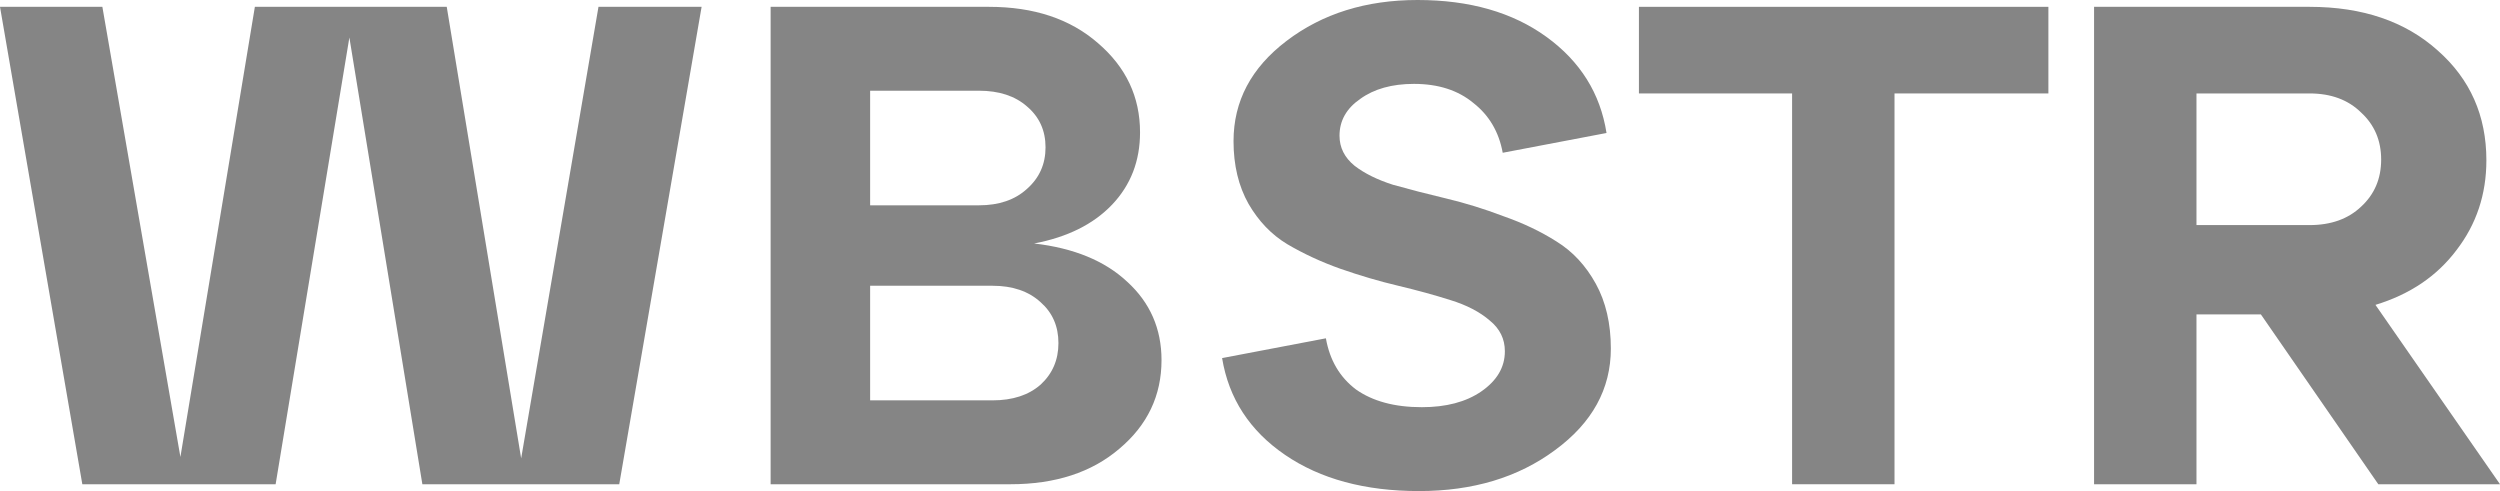 <?xml version="1.0" encoding="UTF-8"?> <svg xmlns="http://www.w3.org/2000/svg" width="56" height="11" viewBox="0 0 56 11" fill="none"><path d="M11.674 10.267L13.406 0.153H15.716L13.871 10.847H9.461L7.826 0.84L6.174 10.847H1.844L0 0.153H2.293L4.041 10.236L5.709 0.153H10.007L11.674 10.267Z" fill="#858585"></path><path d="M23.164 5.454C24.051 5.556 24.746 5.841 25.248 6.31C25.762 6.778 26.018 7.364 26.018 8.067C26.018 8.861 25.703 9.523 25.072 10.053C24.452 10.582 23.639 10.847 22.634 10.847H17.262V0.153H22.153C23.158 0.153 23.971 0.423 24.591 0.963C25.222 1.502 25.537 2.169 25.537 2.964C25.537 3.606 25.328 4.145 24.912 4.583C24.495 5.021 23.912 5.312 23.164 5.454ZM21.929 2.032H19.491V4.599H21.929C22.378 4.599 22.736 4.476 23.003 4.232C23.281 3.987 23.42 3.677 23.42 3.3C23.42 2.923 23.281 2.618 23.003 2.383C22.736 2.149 22.378 2.032 21.929 2.032ZM19.491 8.968H22.233C22.683 8.968 23.041 8.851 23.308 8.617C23.575 8.372 23.709 8.062 23.709 7.685C23.709 7.308 23.575 7.002 23.308 6.768C23.041 6.524 22.683 6.401 22.233 6.401H19.491V8.968Z" fill="#858585"></path><path d="M27.375 8.021L29.7 7.578C29.786 8.067 30.01 8.449 30.374 8.724C30.748 8.988 31.239 9.121 31.849 9.121C32.394 9.121 32.838 9.004 33.18 8.769C33.533 8.525 33.709 8.225 33.709 7.868C33.709 7.593 33.597 7.364 33.372 7.181C33.148 6.987 32.854 6.834 32.49 6.722C32.138 6.61 31.747 6.503 31.32 6.401C30.892 6.3 30.459 6.172 30.021 6.019C29.593 5.867 29.198 5.683 28.834 5.469C28.481 5.256 28.193 4.955 27.968 4.568C27.744 4.171 27.631 3.702 27.631 3.163C27.631 2.266 28.027 1.518 28.818 0.917C29.62 0.306 30.598 0 31.753 0C32.918 0 33.88 0.275 34.639 0.825C35.398 1.375 35.847 2.093 35.986 2.979L33.661 3.422C33.575 2.954 33.356 2.582 33.004 2.307C32.661 2.022 32.218 1.879 31.672 1.879C31.181 1.879 30.78 1.991 30.47 2.215C30.16 2.429 30.005 2.704 30.005 3.04C30.005 3.305 30.117 3.529 30.341 3.712C30.566 3.886 30.855 4.028 31.207 4.14C31.571 4.242 31.966 4.344 32.394 4.446C32.822 4.548 33.249 4.68 33.677 4.843C34.115 4.996 34.511 5.184 34.864 5.408C35.227 5.632 35.521 5.948 35.746 6.356C35.97 6.763 36.083 7.247 36.083 7.807C36.083 8.713 35.666 9.472 34.832 10.083C34.008 10.694 32.993 11 31.785 11C30.577 11 29.577 10.73 28.786 10.19C27.995 9.65 27.524 8.927 27.375 8.021Z" fill="#858585"></path><path d="M42.437 10.847H40.143V2.093H36.712V0.153H45.884V2.093H42.437V10.847Z" fill="#858585"></path><path d="M53.21 6.829L56 10.847H53.274L50.644 7.043H49.201V10.847H46.907V0.153H51.734C52.921 0.153 53.878 0.479 54.605 1.131C55.332 1.772 55.695 2.592 55.695 3.59C55.695 4.354 55.471 5.026 55.022 5.607C54.584 6.188 53.979 6.595 53.21 6.829ZM51.734 2.093H49.201V5.042H51.734C52.215 5.042 52.6 4.904 52.889 4.629C53.188 4.354 53.338 4.003 53.338 3.575C53.338 3.147 53.188 2.796 52.889 2.521C52.6 2.236 52.215 2.093 51.734 2.093Z" fill="#858585"></path></svg> 
